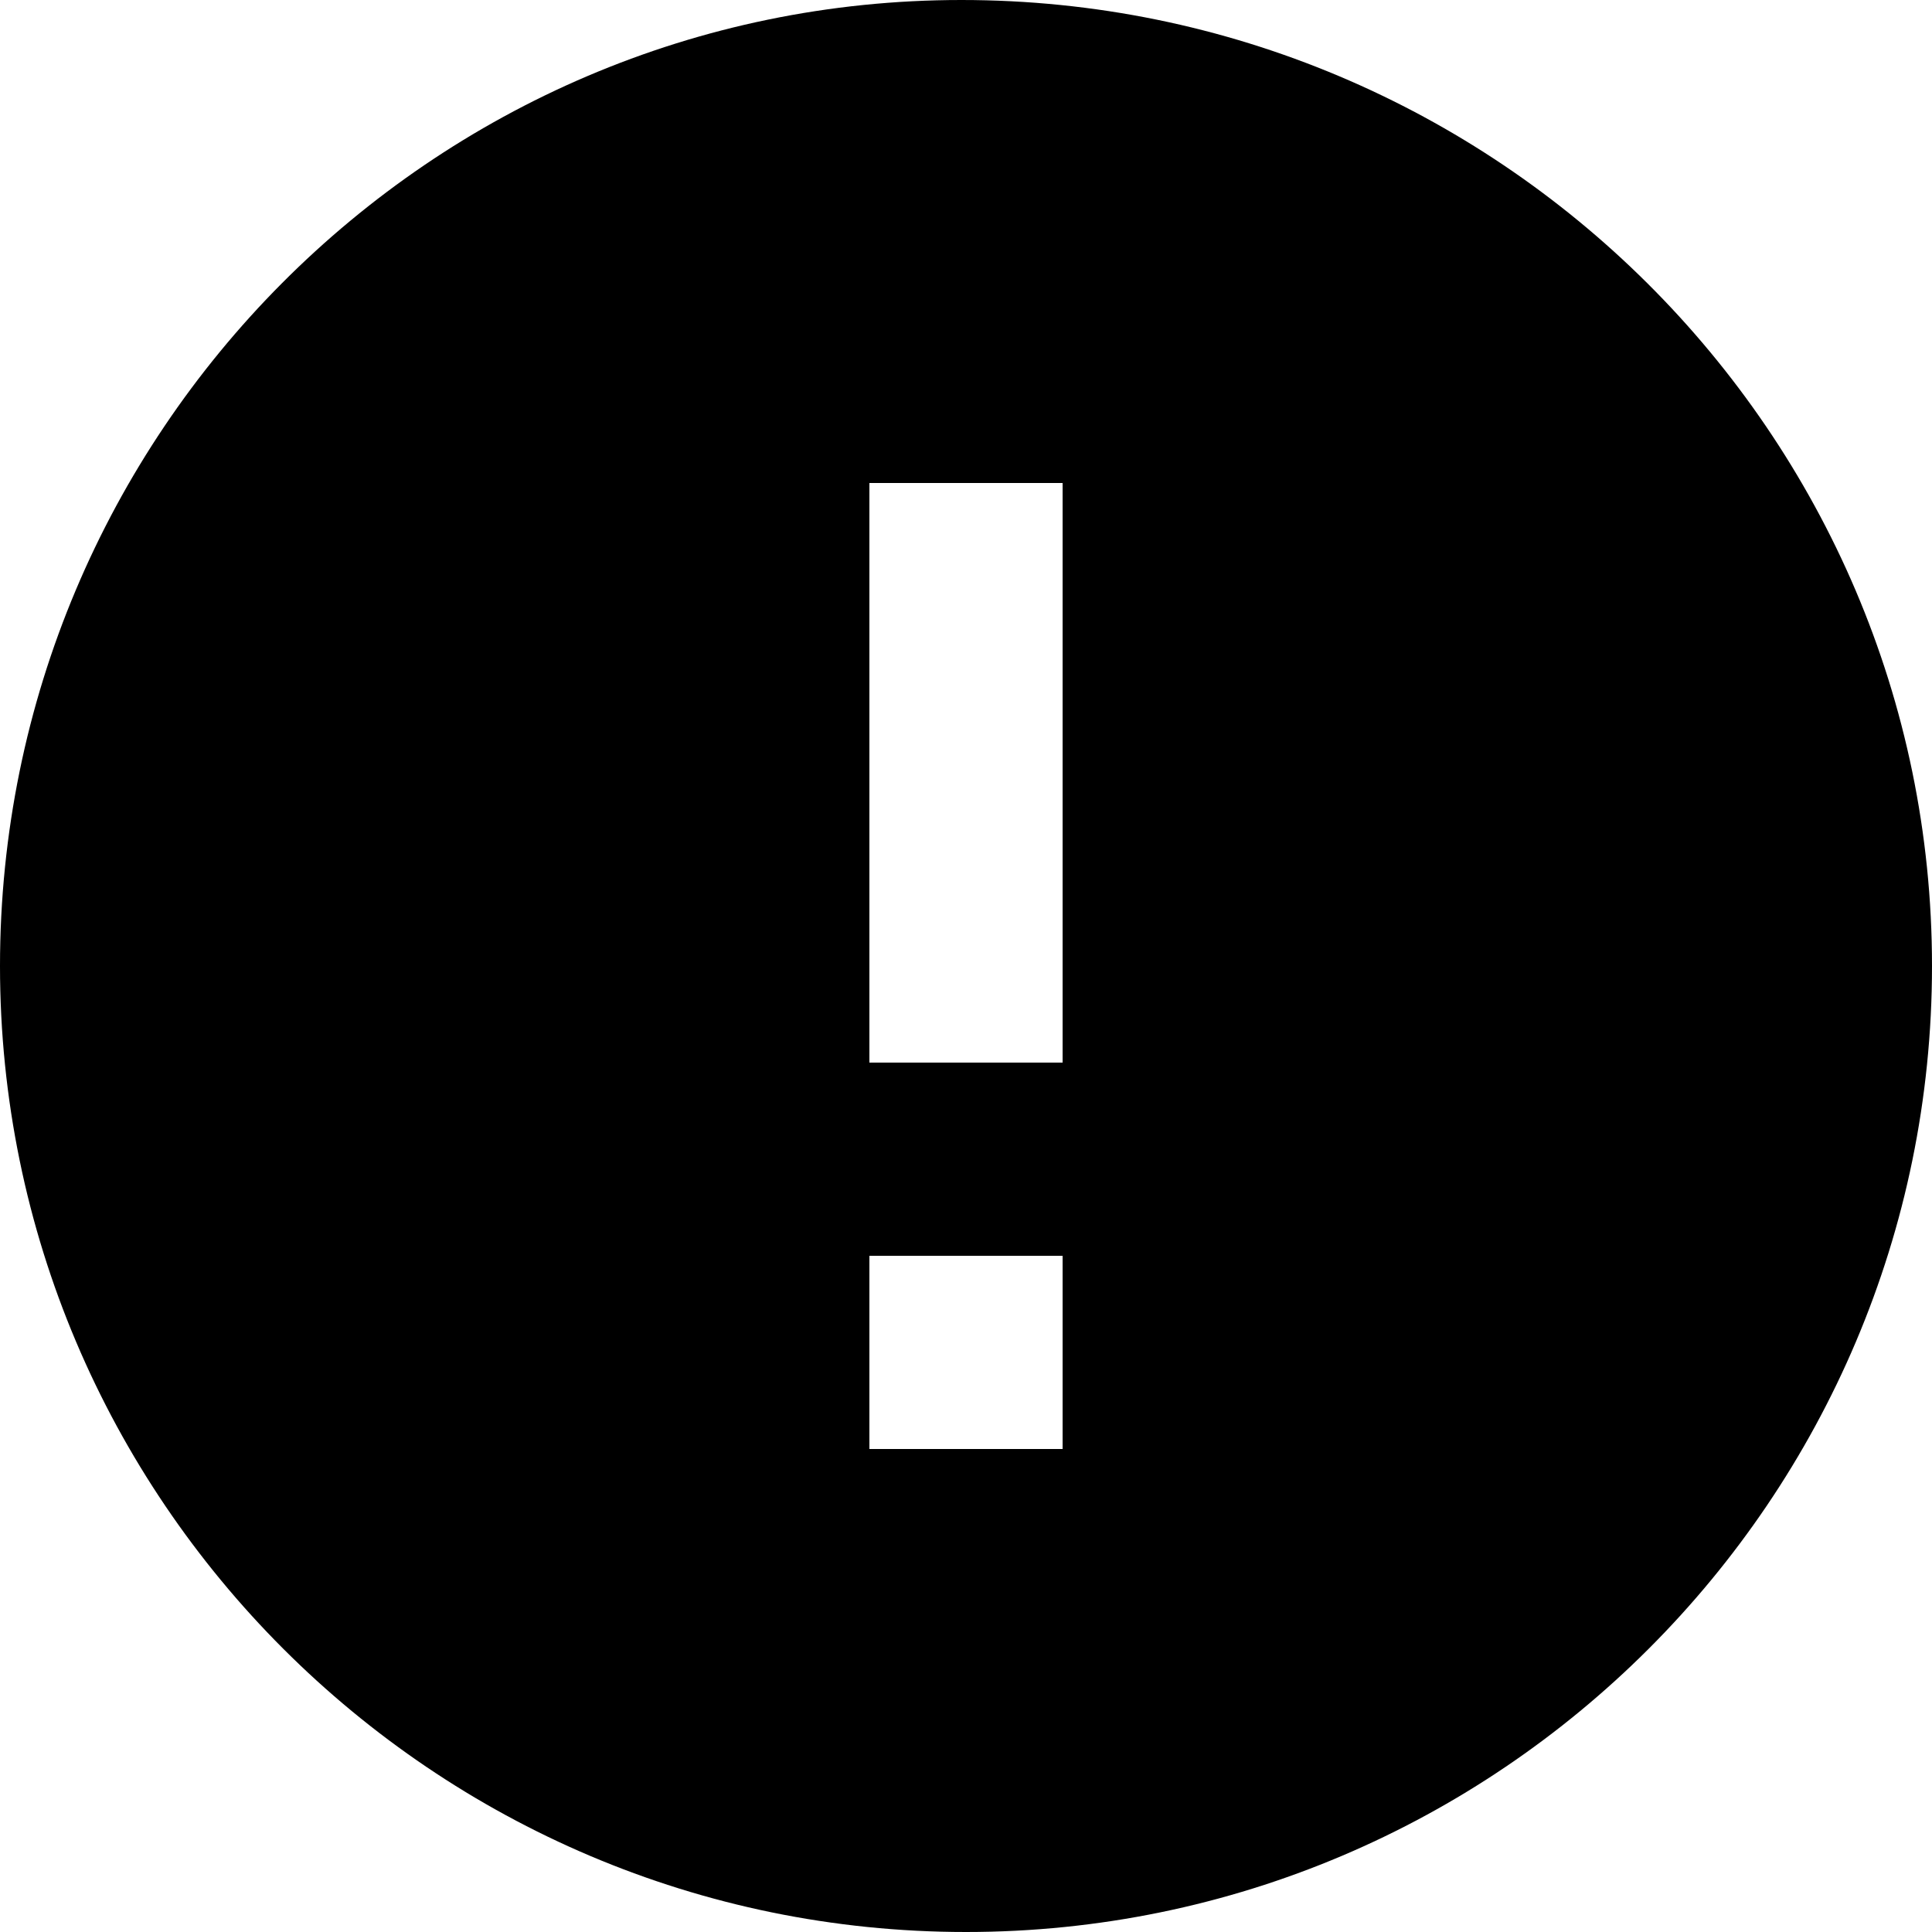 <?xml version="1.0" encoding="utf-8"?>
<!-- Generator: Adobe Illustrator 24.3.0, SVG Export Plug-In . SVG Version: 6.00 Build 0)  -->
<svg version="1.1" id="Layer_1" xmlns="http://www.w3.org/2000/svg" xmlns:xlink="http://www.w3.org/1999/xlink" x="0px" y="0px"
	 viewBox="0 0 512 512" style="enable-background:new 0 0 512 512;" xml:space="preserve">
<g>
	<path d="M254.77,0C114.3,0,0,114.85,0,256s114.82,256,256,256c141.15,0,256-114.85,256-256S396.6,0,254.77,0z M281.6,384h-51.2
		v-51.2h51.2V384z M281.6,281.6h-51.2V128h51.2V281.6z"/>
</g>
</svg>
